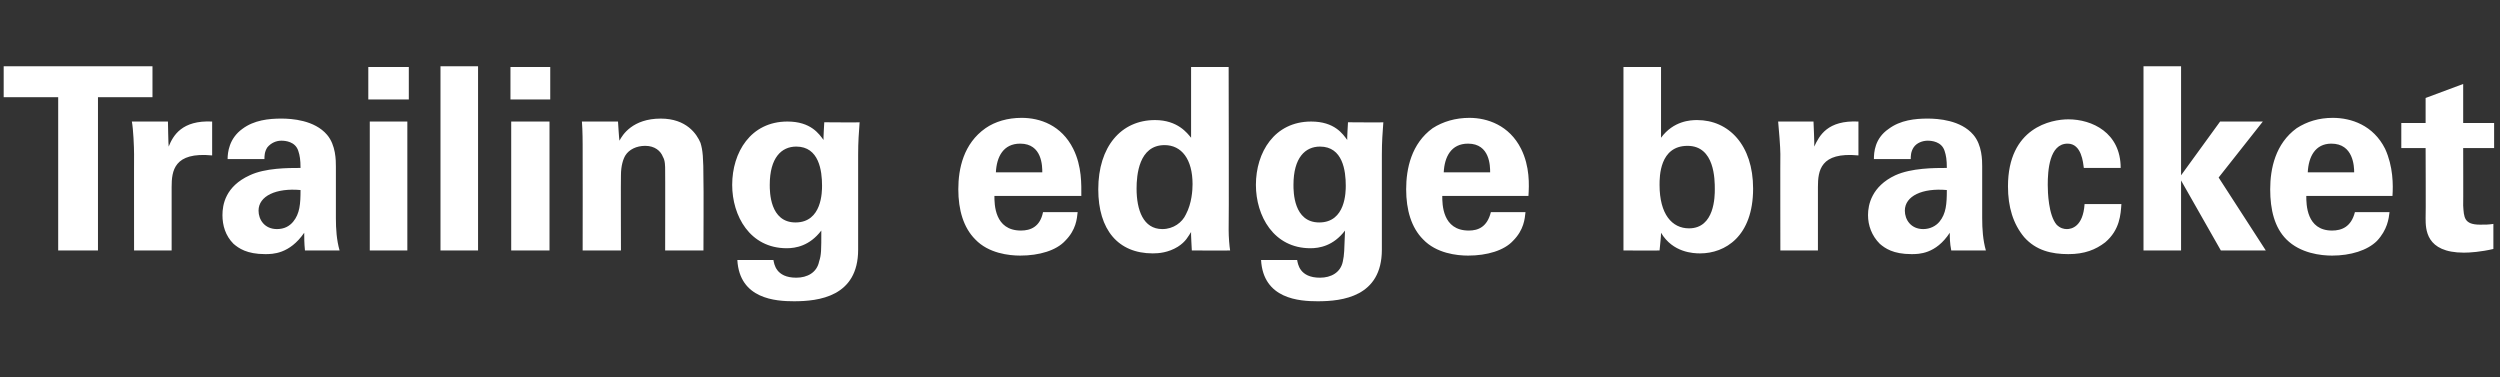 <?xml version="1.0" standalone="no"?><!DOCTYPE svg PUBLIC "-//W3C//DTD SVG 1.1//EN" "http://www.w3.org/Graphics/SVG/1.1/DTD/svg11.dtd"><svg xmlns="http://www.w3.org/2000/svg" version="1.1" width="339.4px" height="51.2px" viewBox="0 -9 339.4 51.2" style="top:-9px"><rect x="0" y="-9" width="339.4" height="51.2" fill="#333333" stroke="none"/><desc>Trailing edge bracket</desc><defs/><g id="Polygon102146"><path d="m7.9 4.2l-7.4 0l0-4.2l20.2 0l0 4.2l-7.4 0l0 20.8l-5.4 0l0-20.8zm10.3 7.7c0-.9-.1-3.4-.3-4.4c.05 0 4.9 0 4.9 0c0 0 .06 3.36.1 3.4c.6-1.5 1.8-3.6 5.9-3.4c0 0 0 4.6 0 4.6c-5.2-.5-5.5 2.1-5.5 4.3c.01.03 0 8.6 0 8.6l-5.1 0c0 0-.01-13.14 0-13.1zm23.2 13.1c-.1-1-.1-1.8-.1-2.4c-2 2.9-4.3 2.9-5.3 2.9c-2.5 0-3.6-.8-4.3-1.4c-1.1-1.1-1.5-2.5-1.5-3.9c0-1.4.4-3.9 3.7-5.4c2.1-1 5.2-1 6.9-1c0-1.1-.1-1.7-.3-2.3c-.4-1.3-1.8-1.4-2.3-1.4c-.7 0-1.4.3-1.9.9c-.4.6-.4 1.2-.4 1.6c0 0-5 0-5 0c0-.9.2-2.8 2-4.1c1.6-1.2 3.6-1.4 5.3-1.4c1.4 0 4.5.2 6.2 2.2c1.2 1.4 1.2 3.5 1.2 4.3c0 0 0 7 0 7c0 1.5.1 3 .5 4.4c0 0-4.7 0-4.7 0zm-6.3-5.4c0 1.2.8 2.5 2.5 2.5c1 0 1.7-.4 2.2-1c.9-1.1 1-2.4 1-4.3c-3.3-.3-5.7.8-5.7 2.8zm14.9-19.5l5.5 0l0 4.4l-5.5 0l0-4.4zm.2 7.4l5.1 0l0 17.5l-5.1 0l0-17.5zm9.6-7.5l5.1 0l0 25l-5.1 0l0-25zm9.5.1l5.4 0l0 4.4l-5.4 0l0-4.4zm.1 7.4l5.2 0l0 17.5l-5.2 0l0-17.5zm9.7 3.2c0-.1 0-2-.1-3.2c.02 0 4.9 0 4.9 0c0 0 .16 2.63.2 2.6c.4-.8 1.8-3 5.6-3c3.5 0 4.9 2.1 5.4 3.3c.3 1 .4 1.9.4 5.2c.04 0 0 9.4 0 9.4l-5.2 0c0 0 .02-10.82 0-10.8c0-.7 0-1.4-.3-1.9c-.3-.8-1.1-1.5-2.4-1.5c-1.2 0-2.2.5-2.7 1.3c-.3.5-.6 1.4-.6 2.7c-.03 0 0 10.2 0 10.2l-5.2 0c0 0 .02-14.31 0-14.3zm37.6-3.1c-.1 1.4-.2 2.6-.2 4.4c0 0 0 12.9 0 12.9c0 6.4-5.4 7-8.7 7c-2.5 0-7.4-.3-7.7-5.6c0 0 4.9 0 4.9 0c.1.5.3 2.4 3.1 2.4c1.5 0 2.8-.7 3.1-2.2c.3-.9.3-1.5.3-4.2c-1.6 2.1-3.5 2.4-4.7 2.4c-5 0-7.4-4.4-7.4-8.6c0-4.4 2.5-8.6 7.5-8.6c3.2 0 4.3 1.7 4.9 2.5c-.04-.04.1-2.4.1-2.4c0 0 4.84.04 4.8 0zm-8.7 13.6c3.6 0 3.6-4.2 3.6-5c0-2-.4-5.3-3.5-5.3c-2 0-3.6 1.5-3.6 5.2c0 .9 0 5.1 3.5 5.1zm27-3.6c0 1.1 0 4.7 3.6 4.7c1.3 0 2.6-.5 3-2.5c0 0 4.7 0 4.7 0c-.1.9-.2 2.4-1.7 3.9c-1.2 1.3-3.5 2-6.1 2c-1.5 0-4.3-.3-6.1-2.2c-1.6-1.6-2.3-4-2.3-6.8c0-2.8.7-6.2 3.7-8.3c1.3-.9 3-1.4 4.9-1.4c2.5 0 5.4 1 7 4.2c1.2 2.4 1.1 4.9 1.1 6.4c0 0-11.8 0-11.8 0zm6.5-3.2c0-.8 0-3.9-3-3.9c-2.3 0-3.2 1.8-3.3 3.9c0 0 6.3 0 6.3 0zm20.2-14.3l5.1 0c0 0 .05 22.1 0 22.1c0 1 .1 2.2.2 2.8c-.01.04-5.2 0-5.2 0c0 0-.14-2.49-.1-2.5c-.4.6-.7 1.3-1.8 2c-1.3.8-2.6.9-3.4.9c-4.7 0-7.4-3.2-7.4-8.7c0-5.8 3.1-9.4 7.7-9.4c3.1 0 4.4 1.8 4.9 2.4c0 .02 0-9.6 0-9.6zm-3.9 22c1.5 0 2.7-.9 3.2-2c.8-1.5.9-3.3.9-4.1c0-3.4-1.5-5.3-3.8-5.3c-3.5 0-3.8 4.1-3.8 5.9c0 2.9.9 5.5 3.5 5.5zm30-14.5c-.1 1.4-.2 2.6-.2 4.4c0 0 0 12.9 0 12.9c0 6.4-5.4 7-8.7 7c-2.5 0-7.4-.3-7.7-5.6c0 0 4.9 0 4.9 0c.1.5.3 2.4 3.1 2.4c1.5 0 2.8-.7 3.1-2.2c.2-.9.2-1.5.3-4.2c-1.6 2.1-3.5 2.4-4.7 2.4c-5 0-7.4-4.4-7.4-8.6c0-4.4 2.5-8.6 7.5-8.6c3.2 0 4.3 1.7 4.9 2.5c-.04-.04.1-2.4.1-2.4c0 0 4.84.04 4.8 0zm-8.7 13.6c3.6 0 3.6-4.2 3.6-5c0-2-.4-5.3-3.5-5.3c-2 0-3.6 1.5-3.6 5.2c0 .9 0 5.1 3.5 5.1zm16.7-3.6c0 1.1 0 4.7 3.6 4.7c1.3 0 2.5-.5 3-2.5c0 0 4.7 0 4.7 0c-.1.9-.2 2.4-1.7 3.9c-1.2 1.3-3.5 2-6.1 2c-1.5 0-4.3-.3-6.1-2.2c-1.6-1.6-2.3-4-2.3-6.8c0-2.8.7-6.2 3.6-8.3c1.4-.9 3.1-1.4 5-1.4c2.4 0 5.4 1 7 4.2c1.2 2.4 1.1 4.9 1 6.4c0 0-11.7 0-11.7 0zm6.5-3.2c0-.8 0-3.9-3-3.9c-2.3 0-3.2 1.8-3.3 3.9c0 0 6.3 0 6.3 0zm18.1-14.3l5.1 0c0 0 0 9.58 0 9.6c1.7-2.3 4-2.4 4.9-2.4c4.3 0 7.6 3.4 7.6 9.3c0 6.5-3.8 8.8-7.2 8.8c-.9 0-3.7-.1-5.3-2.8c0 .5-.1 1.4-.2 2.4c.02.04-4.9 0-4.9 0l0-24.9zm8.7 10.7c-3.8 0-3.8 4.2-3.8 5.3c0 4 1.7 5.9 4 5.9c3.5 0 3.5-4.4 3.5-5.3c0-1.3 0-5.9-3.7-5.9zm12.6 1.1c0-.9-.2-3.4-.3-4.4c.04 0 4.8 0 4.8 0c0 0 .15 3.36.1 3.4c.7-1.5 1.8-3.6 6-3.4c0 0 0 4.6 0 4.6c-5.2-.5-5.5 2.1-5.5 4.3c0 .03 0 8.6 0 8.6l-5.1 0c0 0-.02-13.14 0-13.1zm23.2 13.1c-.2-1-.2-1.8-.2-2.4c-1.9 2.9-4.2 2.9-5.2 2.9c-2.5 0-3.6-.8-4.3-1.4c-1.1-1.1-1.6-2.5-1.6-3.9c0-1.4.5-3.9 3.7-5.4c2.2-1 5.3-1 7-1c0-1.1-.1-1.7-.3-2.3c-.4-1.3-1.8-1.4-2.3-1.4c-.7 0-1.5.3-1.9.9c-.4.6-.4 1.2-.4 1.6c0 0-5 0-5 0c0-.9.1-2.8 2-4.1c1.6-1.2 3.6-1.4 5.3-1.4c1.4 0 4.5.2 6.2 2.2c1.2 1.4 1.2 3.5 1.2 4.3c0 0 0 7 0 7c0 1.5.1 3 .5 4.4c0 0-4.7 0-4.7 0zm-6.3-5.4c0 1.2.8 2.5 2.5 2.5c.9 0 1.7-.4 2.2-1c.9-1.1 1-2.4 1-4.3c-3.3-.3-5.7.8-5.7 2.8zm24.3-5.8c-.1-.7-.3-3.3-2.2-3.3c-2.5 0-2.7 3.7-2.7 5.6c0 1 .1 4.1 1.2 5.4c.5.5 1 .6 1.4.6c.6 0 2.2-.3 2.4-3.4c0 0 5 0 5 0c-.1 1.4-.2 3.5-2.2 5.2c-1.3 1-2.8 1.6-5 1.6c-2.3 0-4.4-.5-6-2.3c-1.5-1.8-2.2-4.1-2.2-6.9c0-8 5.9-9.1 8.2-9.1c3.2 0 7.1 1.8 7.1 6.6c0 0-5 0-5 0zm8.1-13.8l5.1 0l0 14.8l5.3-7.3l5.8 0l-6 7.6l6.4 9.9l-6.1 0l-5.4-9.5l0 9.5l-5.1 0l0-25zm22.1 17.6c0 1.1 0 4.7 3.5 4.7c1.3 0 2.6-.5 3.1-2.5c0 0 4.7 0 4.7 0c-.1.9-.3 2.4-1.7 3.9c-1.3 1.3-3.6 2-6.1 2c-1.5 0-4.3-.3-6.2-2.2c-1.6-1.6-2.2-4-2.2-6.8c0-2.8.7-6.2 3.6-8.3c1.4-.9 3-1.4 4.9-1.4c2.5 0 5.5 1 7.1 4.2c1.1 2.4 1.1 4.9 1 6.4c0 0-11.7 0-11.7 0zm6.5-3.2c0-.8-.1-3.9-3.1-3.9c-2.2 0-3.1 1.8-3.2 3.9c0 0 6.3 0 6.3 0zm18.9 10.4c-1.7.4-3.2.5-4 .5c-5.2 0-5.2-3.2-5.2-4.7c.04.04 0-9.5 0-9.5l-3.3 0l0-3.4l3.3 0l0-3.4l5.1-1.9l0 5.3l4.2 0l0 3.4l-4.2 0c0 0 .02 7.85 0 7.8c.1 1.6.1 2.6 2.3 2.6c.8 0 1.1 0 1.8-.1c0 0 0 3.4 0 3.4z" stroke="none" fill="#fff"/></g></svg>